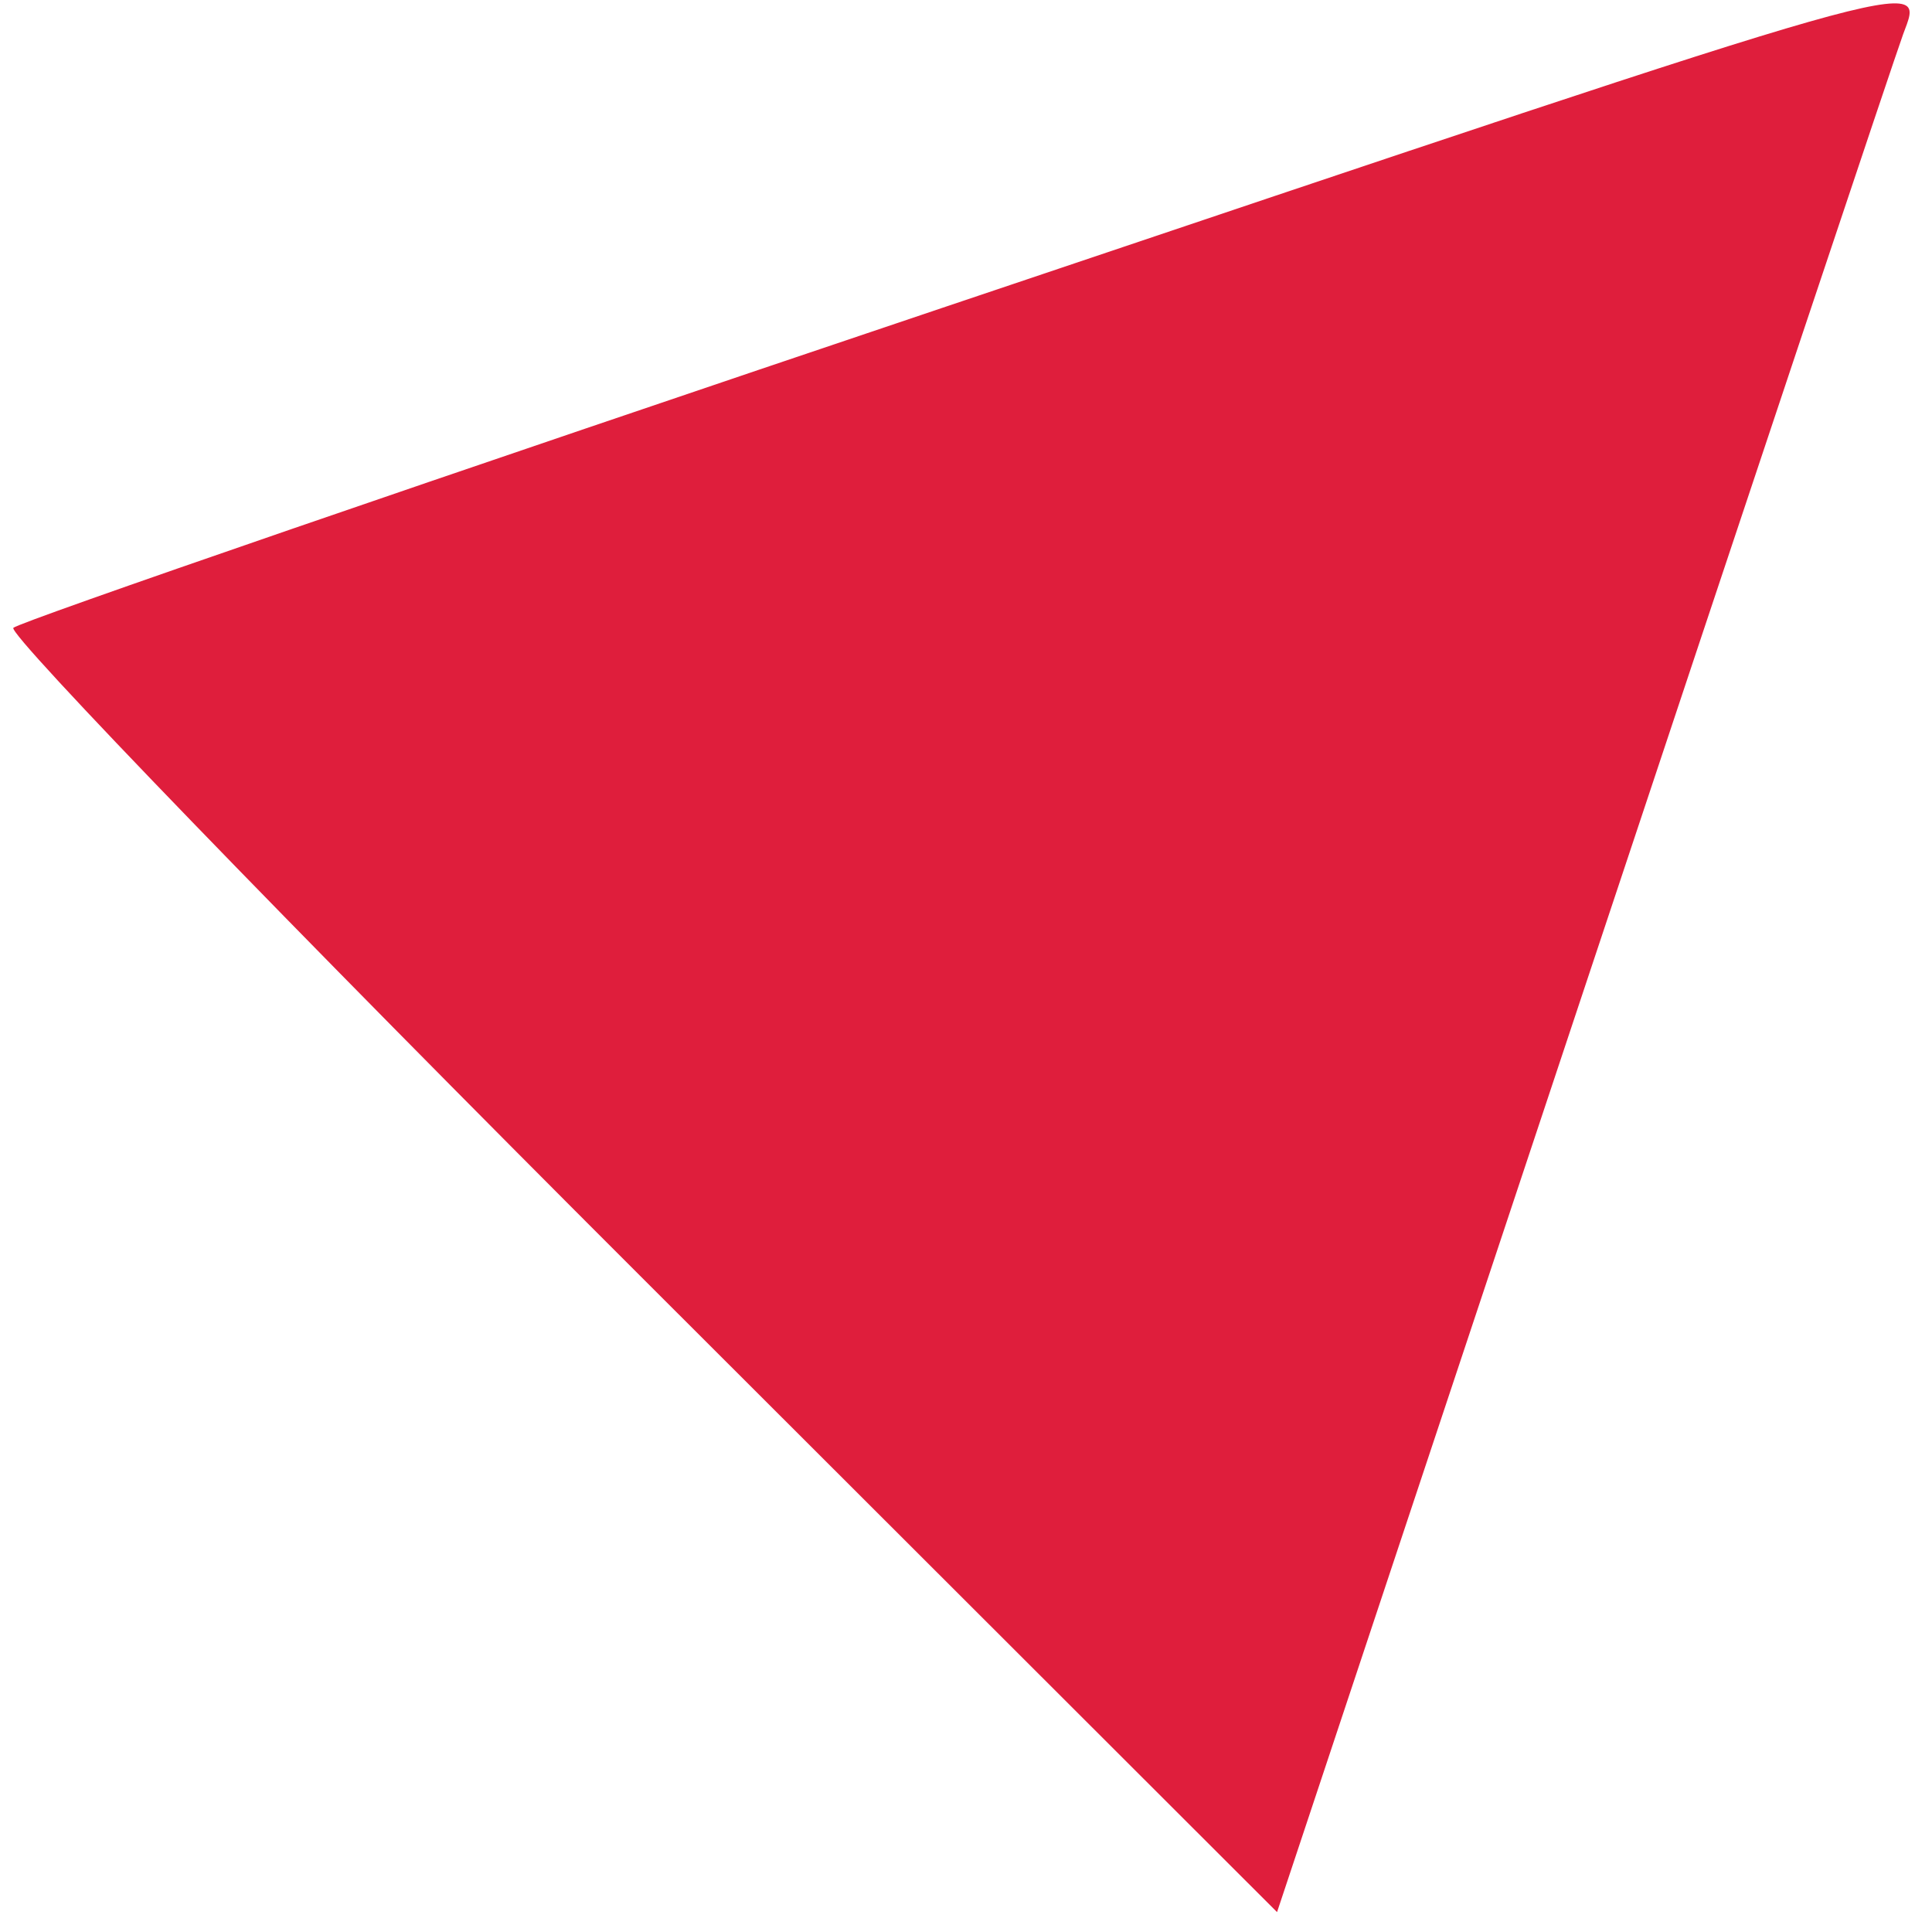 <?xml version="1.0" encoding="UTF-8"?> <svg xmlns="http://www.w3.org/2000/svg" width="58" height="58" viewBox="0 0 58 58" fill="none"> <path fill-rule="evenodd" clip-rule="evenodd" d="M28.31 9.235C13.14 14.342 0.581 18.668 0.401 18.848C0.221 19.029 8.683 27.778 19.205 38.289L38.338 57.403L47.508 29.836C52.551 14.674 56.882 1.712 57.132 1.032C57.78 -0.728 58.58 -0.956 28.31 9.235Z" fill="#DF1E3C"></path> </svg> 